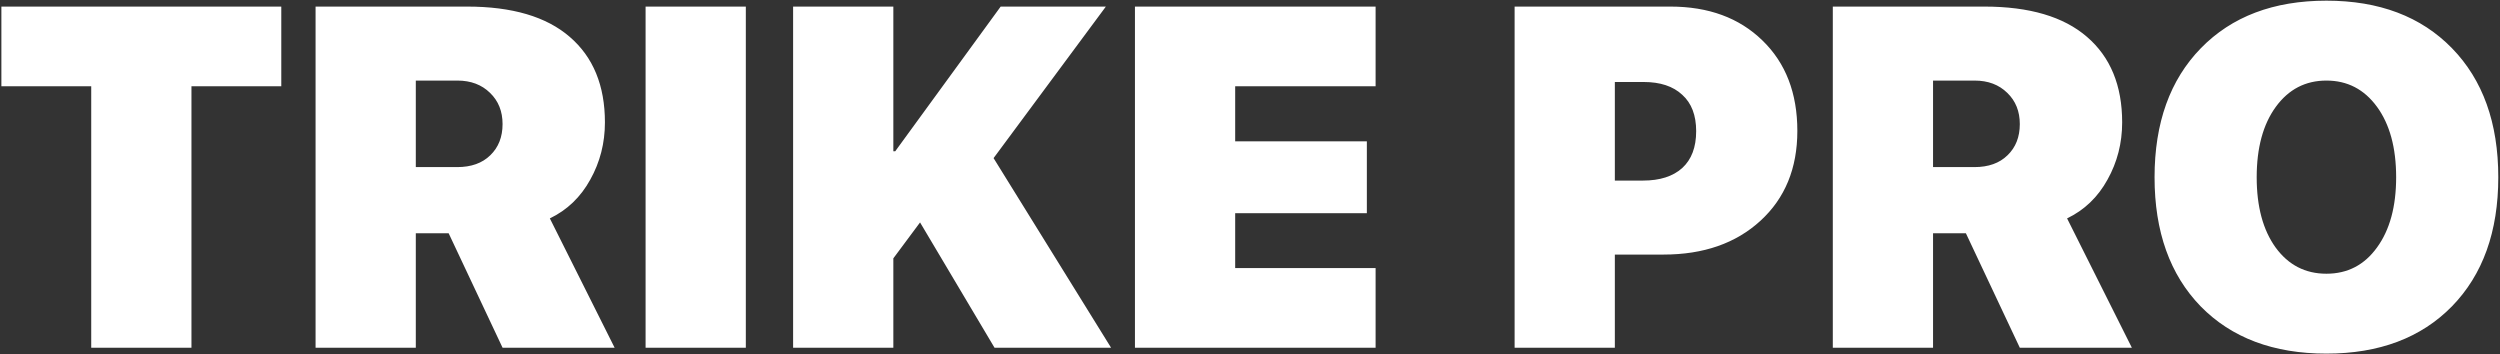 <?xml version="1.0" encoding="UTF-8"?> <svg xmlns="http://www.w3.org/2000/svg" width="1136" height="161" viewBox="0 0 1136 161" fill="none"><rect x="0" y="0" width="1136" height="161" fill="#333333" stroke="none"/> <path d="M86.998 158H41.451V39.191H0.631V2.99H127.818V39.191H86.998V158ZM188.941 36.613V75.93H207.74C214.114 75.93 219.127 74.139 222.779 70.559C226.503 66.978 228.365 62.251 228.365 56.379C228.365 50.578 226.467 45.852 222.672 42.199C218.876 38.475 213.935 36.613 207.848 36.613H188.941ZM188.941 106.008V158H143.395V2.99H212.252C232.734 2.99 248.274 7.574 258.873 16.74C269.544 25.907 274.879 38.869 274.879 55.627C274.879 65.008 272.659 73.674 268.219 81.623C263.85 89.572 257.727 95.445 249.85 99.24L279.283 158H228.365L203.873 106.008H188.941ZM338.902 158H293.355V2.99H338.902V158ZM405.934 158H360.387V2.99H405.934V68.732H406.793L454.703 2.99H502.506L451.48 71.848L504.869 158H451.91L418.072 101.066L405.934 117.395V158ZM625.074 121.799V158H515.719V2.99H625.074V39.191H561.266V64.221H621.1V96.877H561.266V121.799H625.074ZM688.238 2.99H759.029C776.36 2.99 790.289 8.111 800.816 18.352C811.415 28.592 816.715 42.307 816.715 59.494C816.715 76.467 811.129 90.074 799.957 100.314C788.785 110.555 774.104 115.676 755.914 115.676H733.785V158H688.238V2.99ZM733.785 37.258V82.053H746.568C754.231 82.053 760.175 80.155 764.4 76.359C768.626 72.492 770.738 66.906 770.738 59.602C770.738 52.368 768.626 46.854 764.4 43.059C760.247 39.191 754.41 37.258 746.891 37.258H733.785ZM878.375 36.613V75.93H897.174C903.548 75.93 908.561 74.139 912.213 70.559C915.937 66.978 917.799 62.251 917.799 56.379C917.799 50.578 915.901 45.852 912.105 42.199C908.31 38.475 903.368 36.613 897.281 36.613H878.375ZM878.375 106.008V158H832.828V2.99H901.686C922.167 2.99 937.708 7.574 948.307 16.74C958.977 25.907 964.312 38.869 964.312 55.627C964.312 65.008 962.092 73.674 957.652 81.623C953.284 89.572 947.161 95.445 939.283 99.24L968.717 158H917.799L893.307 106.008H878.375ZM1000.08 21.896C1014.12 7.502 1033.13 0.305 1057.12 0.305C1081.12 0.305 1100.13 7.502 1114.17 21.896C1128.2 36.291 1135.22 55.842 1135.22 80.549C1135.22 105.256 1128.2 124.807 1114.17 139.201C1100.13 153.524 1081.12 160.686 1057.12 160.686C1033.06 160.686 1014.01 153.524 999.977 139.201C986.012 124.807 979.029 105.256 979.029 80.549C979.029 55.842 986.048 36.291 1000.08 21.896ZM1080.11 48.537C1074.31 40.588 1066.65 36.613 1057.12 36.613C1047.6 36.613 1039.94 40.588 1034.14 48.537C1028.34 56.486 1025.44 67.157 1025.44 80.549C1025.44 93.869 1028.3 104.504 1034.03 112.453C1039.83 120.402 1047.53 124.377 1057.12 124.377C1066.72 124.377 1074.38 120.402 1080.11 112.453C1085.91 104.504 1088.81 93.869 1088.81 80.549C1088.81 67.157 1085.91 56.486 1080.11 48.537Z" fill="white"></path> </svg> 